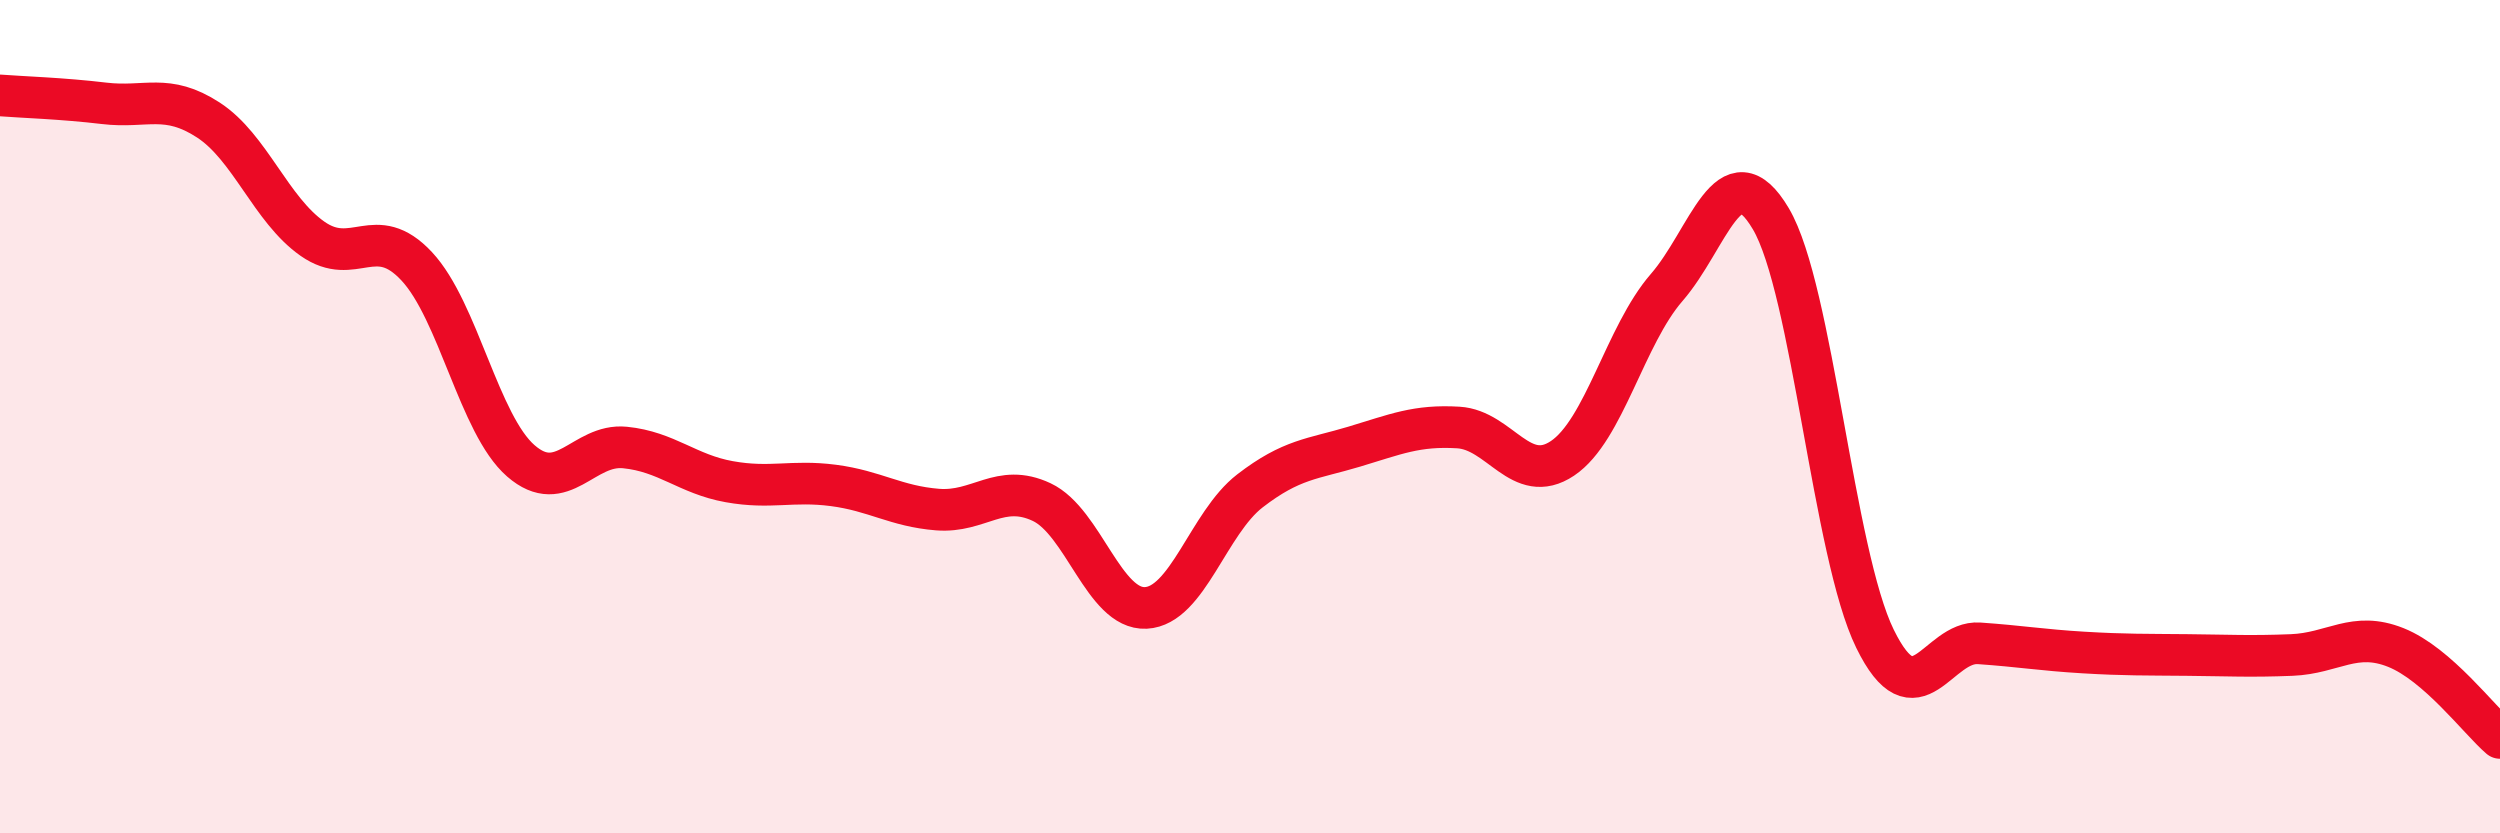 
    <svg width="60" height="20" viewBox="0 0 60 20" xmlns="http://www.w3.org/2000/svg">
      <path
        d="M 0,2.29 C 0.5,2.33 1.5,2.36 2.5,2.48 C 3.5,2.6 4,2.23 5,2.88 C 6,3.53 6.5,5.03 7.5,5.73 C 8.5,6.43 9,5.32 10,6.39 C 11,7.46 11.5,10.19 12.5,11.06 C 13.5,11.93 14,10.64 15,10.74 C 16,10.84 16.5,11.38 17.5,11.56 C 18.5,11.74 19,11.52 20,11.65 C 21,11.78 21.5,12.15 22.5,12.23 C 23.5,12.31 24,11.58 25,12.05 C 26,12.52 26.5,14.64 27.5,14.59 C 28.5,14.54 29,12.55 30,11.78 C 31,11.01 31.5,11.02 32.5,10.72 C 33.5,10.42 34,10.2 35,10.26 C 36,10.32 36.5,11.67 37.5,11 C 38.5,10.33 39,8.05 40,6.9 C 41,5.75 41.5,3.56 42.5,5.25 C 43.5,6.94 44,13.29 45,15.33 C 46,17.37 46.5,15.37 47.5,15.44 C 48.5,15.51 49,15.6 50,15.66 C 51,15.72 51.5,15.71 52.5,15.72 C 53.5,15.73 54,15.76 55,15.72 C 56,15.68 56.5,15.14 57.5,15.54 C 58.5,15.94 59.5,17.28 60,17.71L60 20L0 20Z"
        fill="#EB0A25"
        opacity="0.1"
        stroke-linecap="round"
        stroke-linejoin="round"
      />
      <path
        d="M 0,2.29 C 0.5,2.33 1.5,2.36 2.5,2.48 C 3.5,2.6 4,2.23 5,2.88 C 6,3.53 6.5,5.03 7.5,5.73 C 8.5,6.43 9,5.32 10,6.39 C 11,7.46 11.5,10.19 12.5,11.06 C 13.5,11.93 14,10.64 15,10.74 C 16,10.84 16.5,11.38 17.5,11.56 C 18.5,11.74 19,11.52 20,11.65 C 21,11.78 21.5,12.15 22.5,12.23 C 23.5,12.31 24,11.58 25,12.05 C 26,12.52 26.5,14.64 27.5,14.59 C 28.5,14.54 29,12.55 30,11.78 C 31,11.01 31.5,11.02 32.5,10.72 C 33.5,10.42 34,10.2 35,10.26 C 36,10.32 36.5,11.67 37.5,11 C 38.5,10.33 39,8.05 40,6.9 C 41,5.75 41.5,3.56 42.5,5.25 C 43.5,6.94 44,13.29 45,15.33 C 46,17.37 46.5,15.37 47.5,15.44 C 48.5,15.51 49,15.6 50,15.66 C 51,15.72 51.5,15.71 52.5,15.72 C 53.5,15.73 54,15.76 55,15.72 C 56,15.68 56.5,15.14 57.5,15.54 C 58.5,15.94 59.5,17.28 60,17.71"
        stroke="#EB0A25"
        stroke-width="1"
        fill="none"
        stroke-linecap="round"
        stroke-linejoin="round"
      />
    </svg>
  